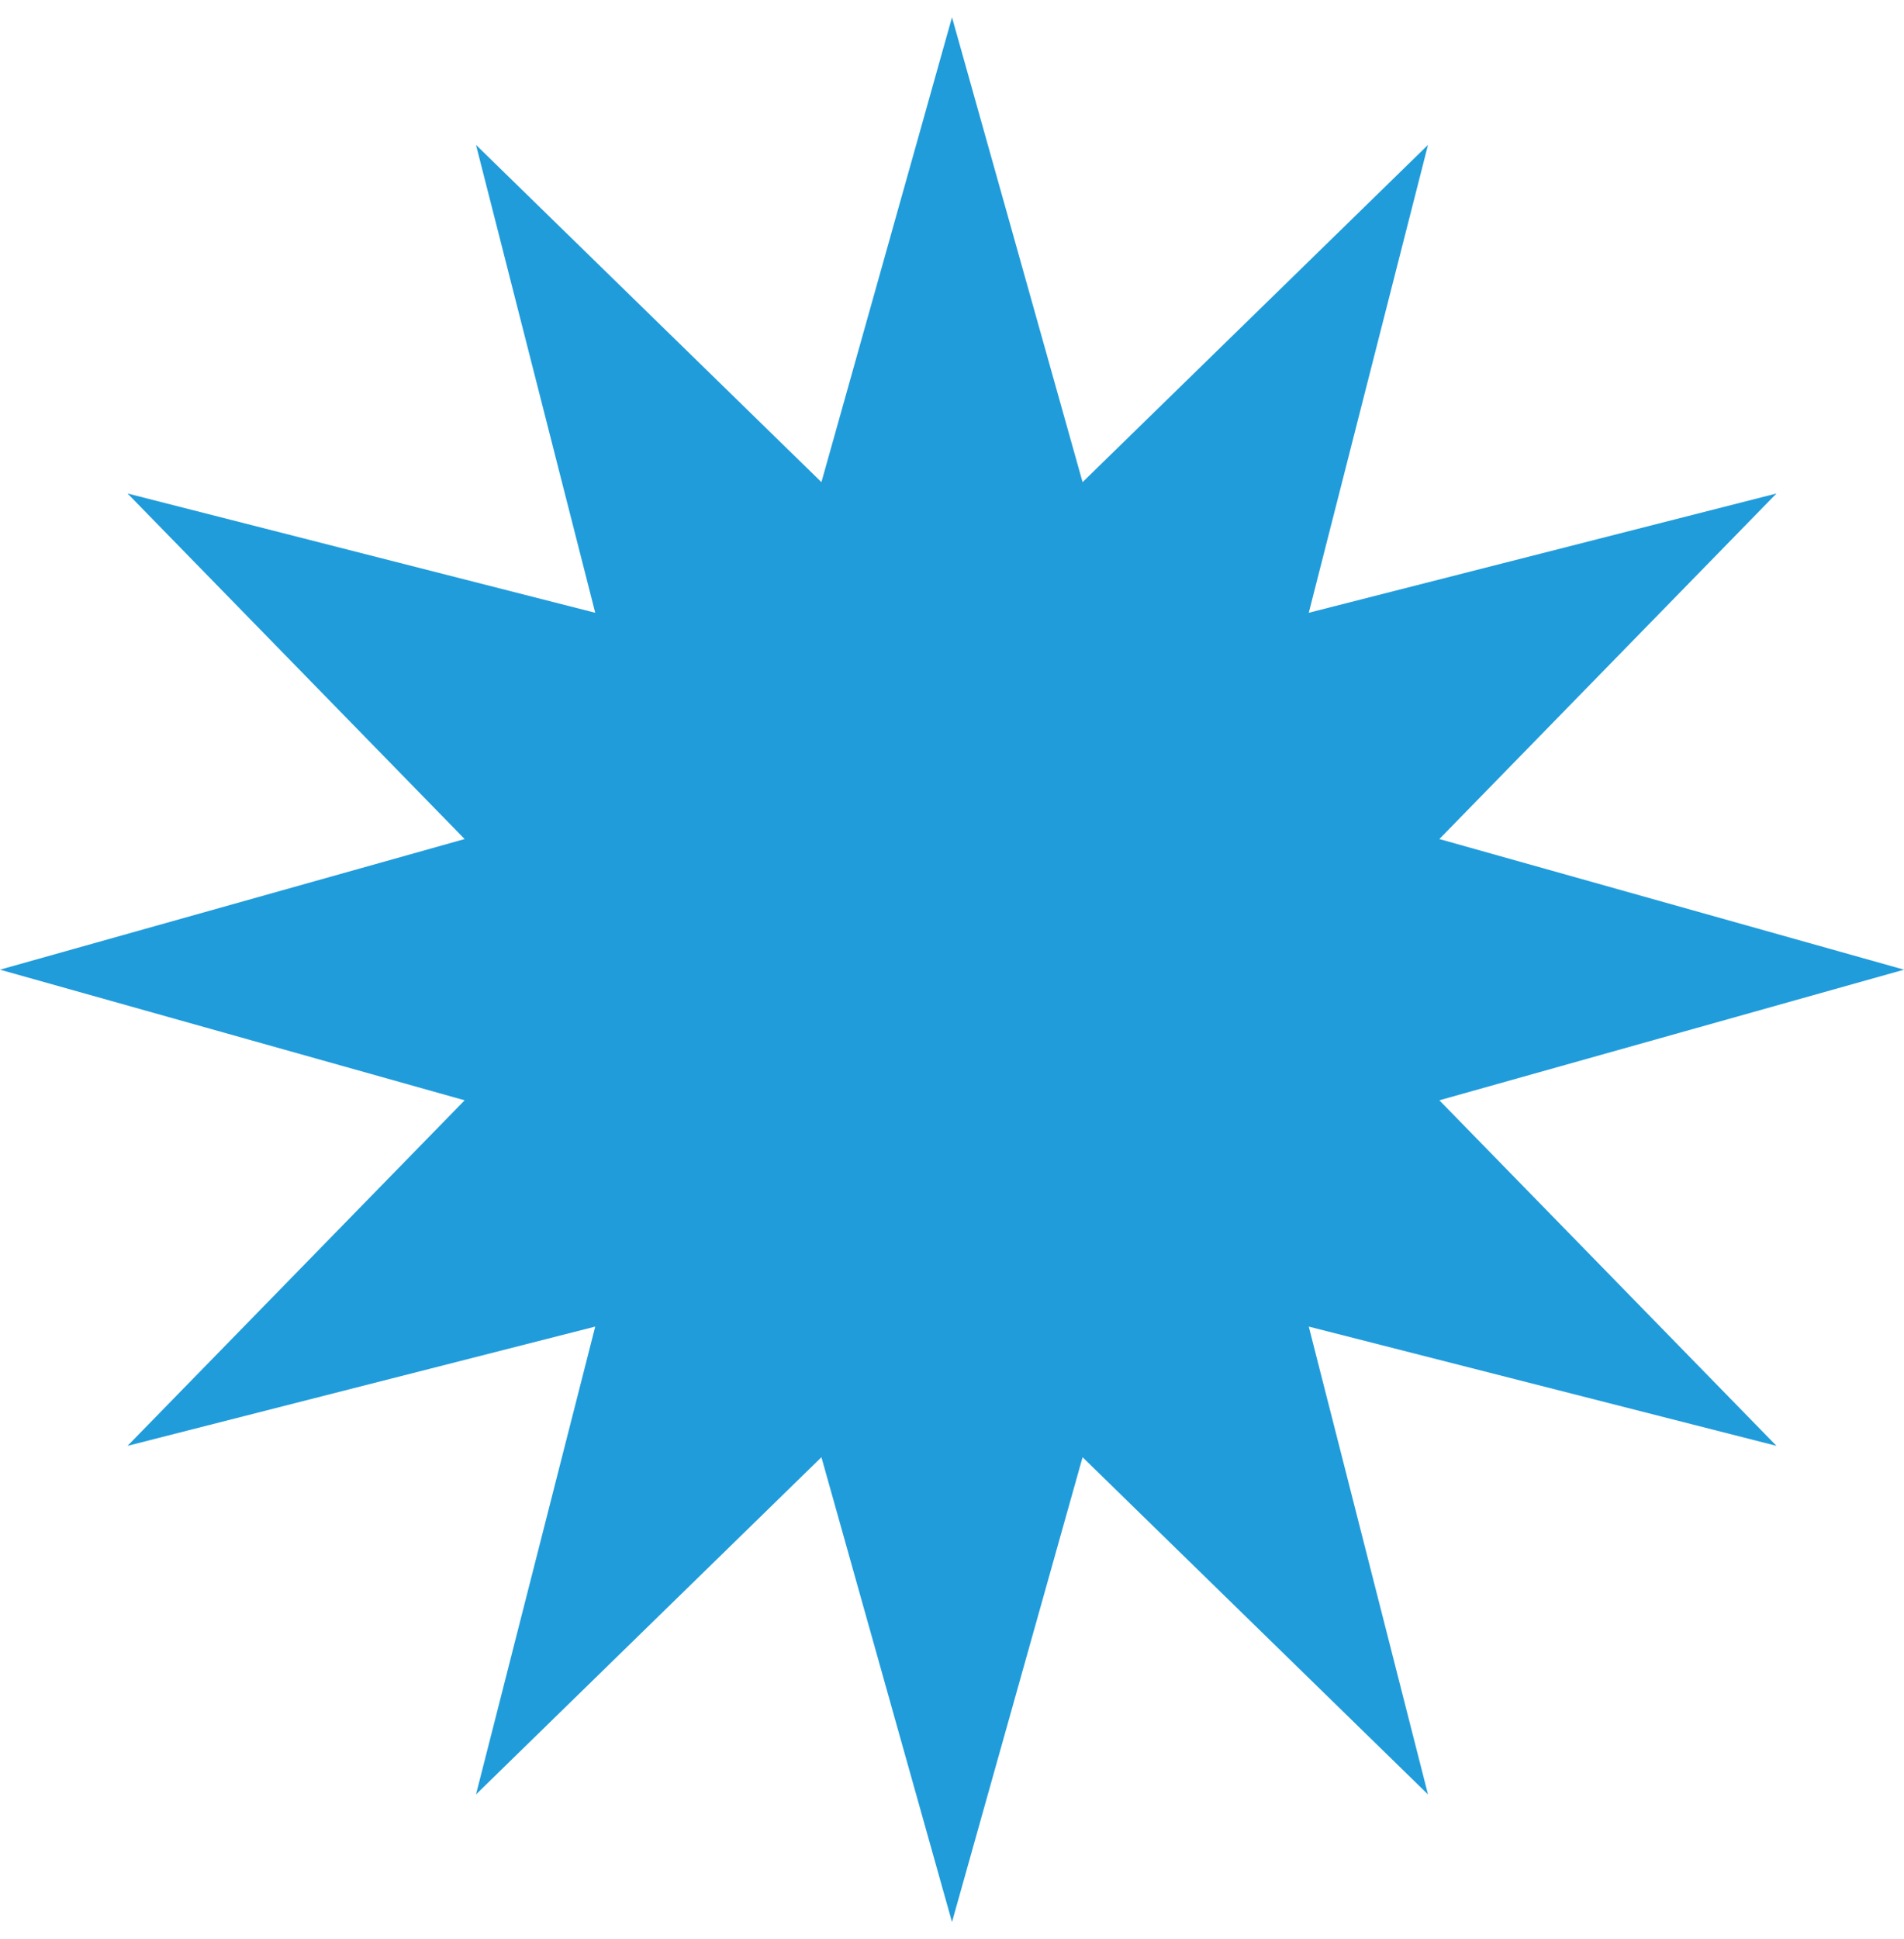 <svg width="55" height="56" viewBox="0 0 55 56" fill="none" xmlns="http://www.w3.org/2000/svg">
<path d="M27.5 0.5L31.272 13.922L41.25 4.184L37.806 17.694L51.316 14.25L41.578 24.228L55 28L41.578 31.772L51.316 41.75L37.806 38.306L41.25 51.816L31.272 42.078L27.5 55.5L23.728 42.078L13.75 51.816L17.194 38.306L3.684 41.75L13.422 31.772L0 28L13.422 24.228L3.684 14.25L17.194 17.694L13.75 4.184L23.728 13.922L27.5 0.5Z" fill="#209CDB"/>
</svg>
